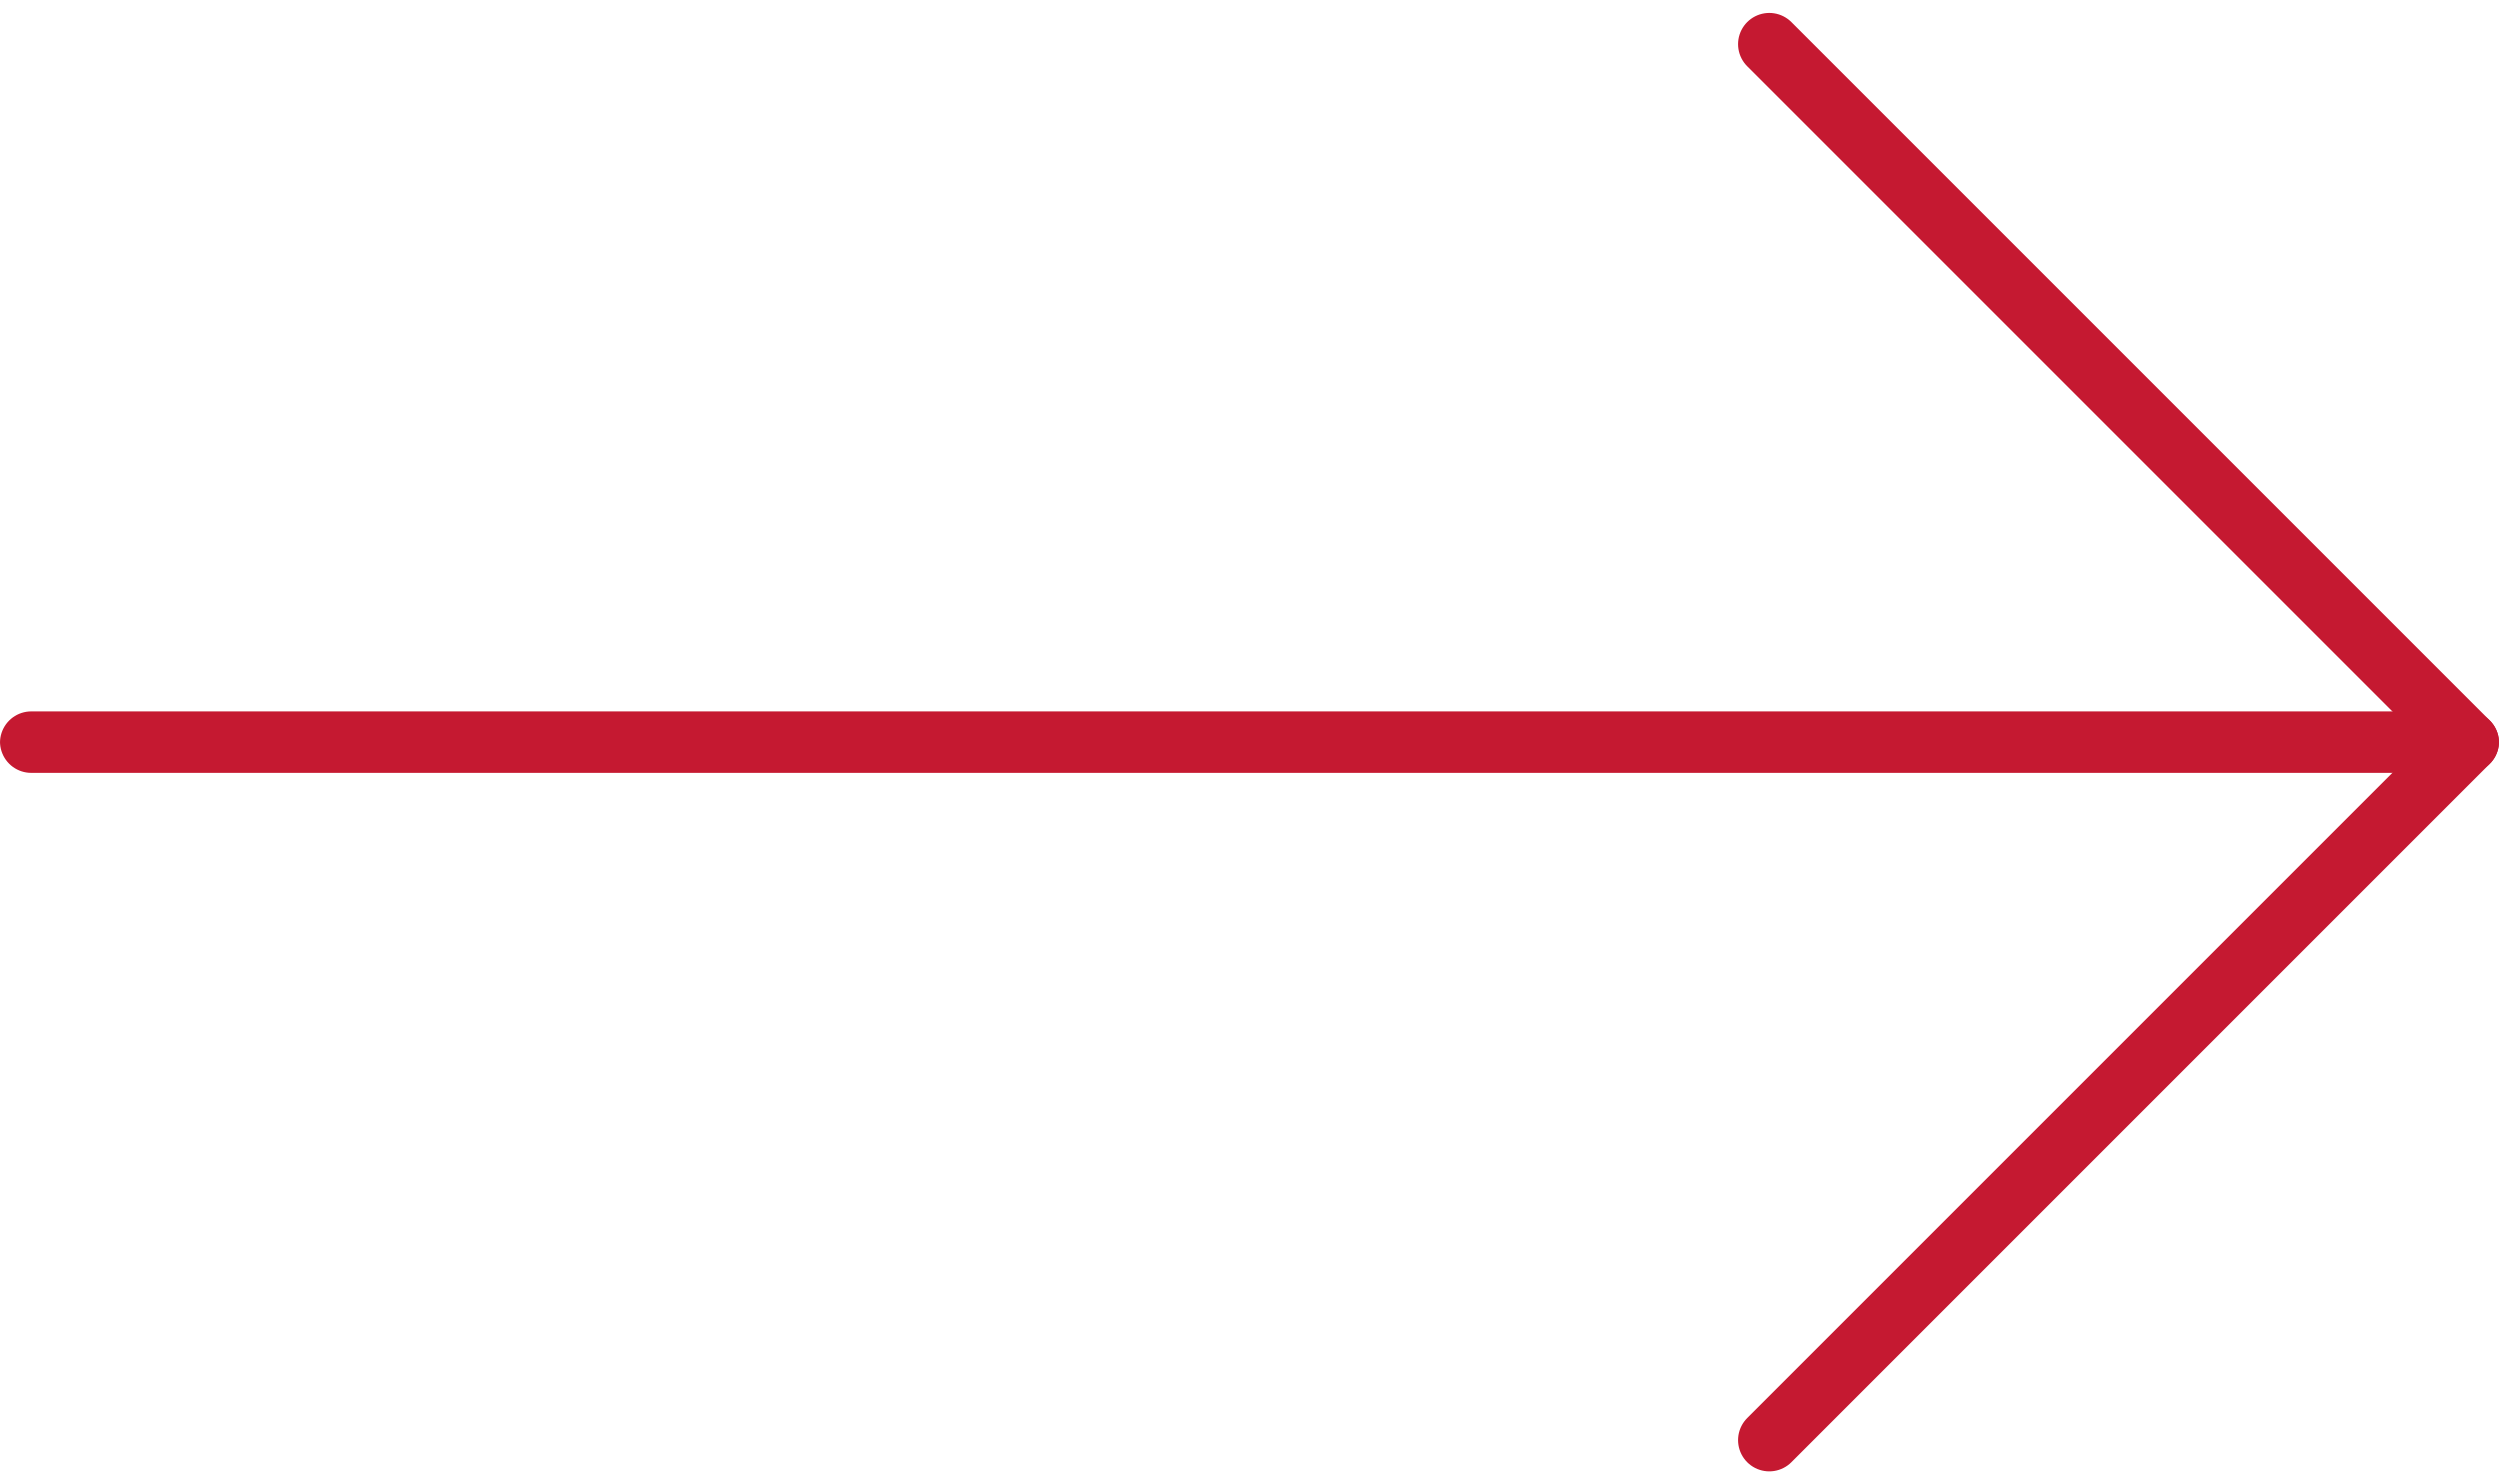 <svg xmlns="http://www.w3.org/2000/svg" width="80.043" height="47.555" viewBox="0 0 80.043 47.555"><g id="Icon_feather-arrow-right" data-name="Icon feather-arrow-right" transform="translate(-6.5 -6.086)"><path id="Pfad_41" data-name="Pfad 41" d="M7.5,18H85.543" transform="translate(0 11.863)" fill="none" stroke="#c51931" stroke-linecap="round" stroke-linejoin="round" stroke-width="2"></path><path id="Pfad_42" data-name="Pfad 42" d="M18,7.5,40.363,29.863,18,52.227" transform="translate(45.18)" fill="none" stroke="#c51931" stroke-linecap="round" stroke-linejoin="round" stroke-width="2"></path></g></svg>